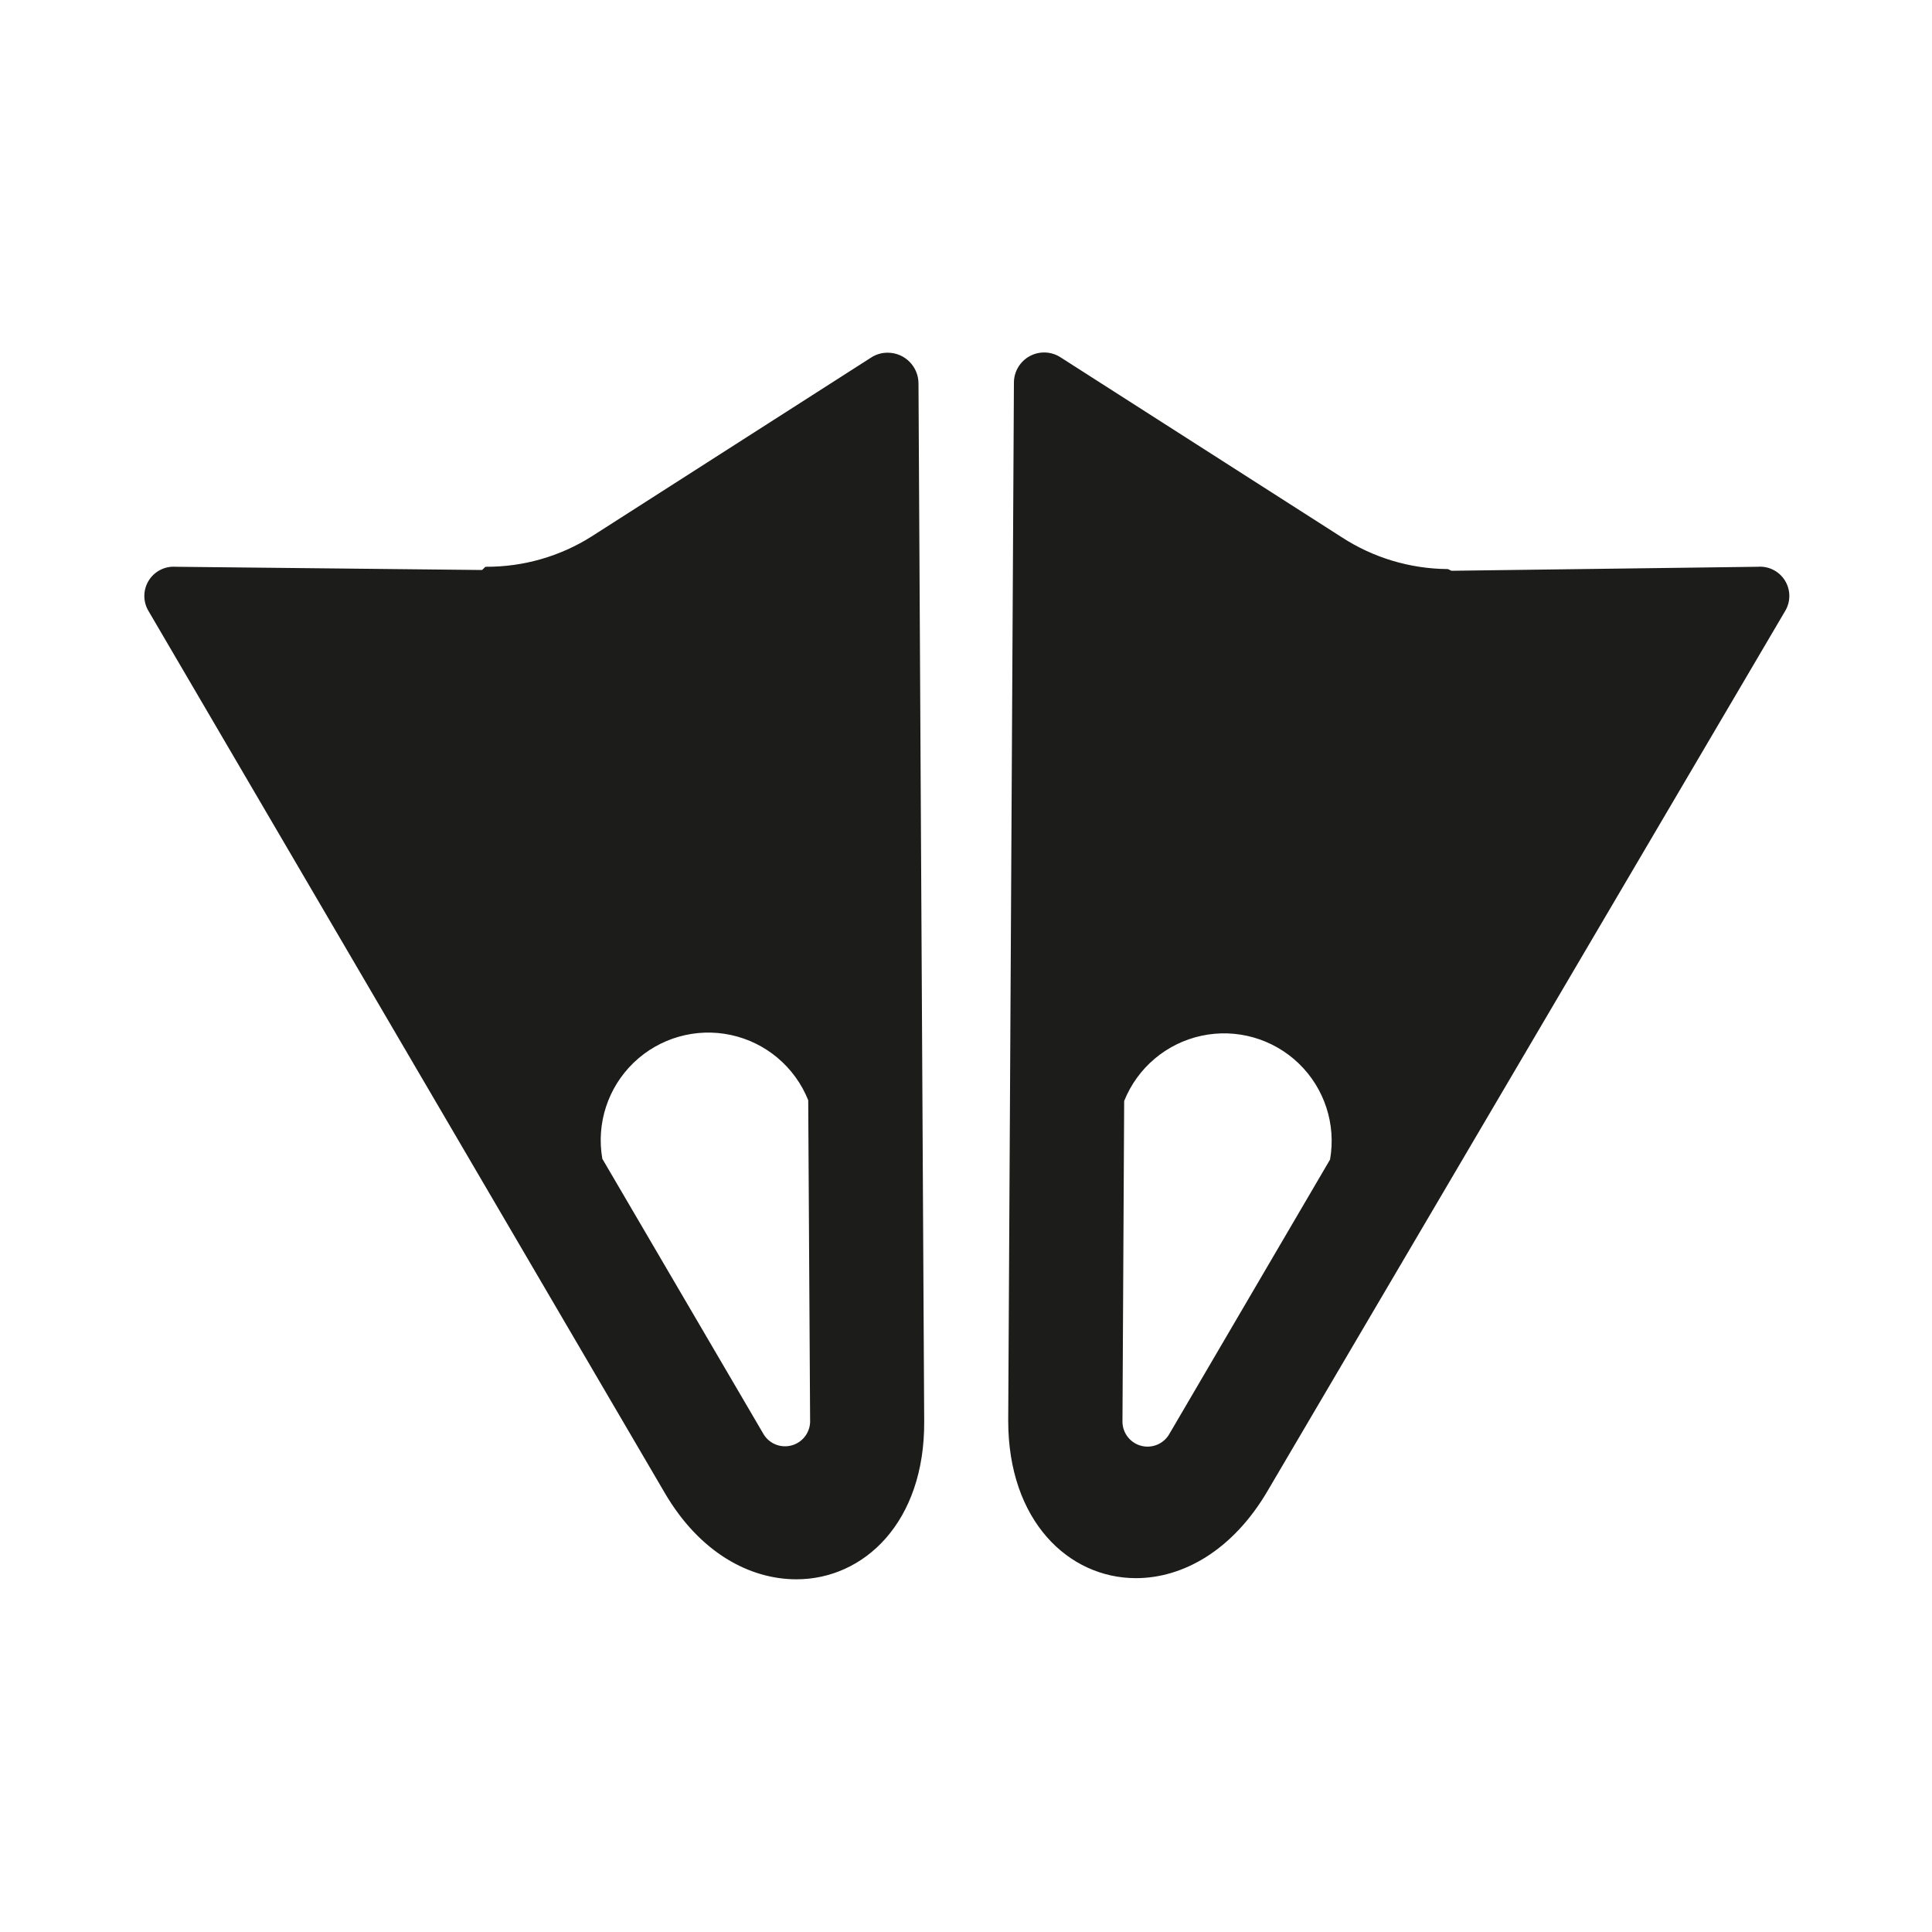<?xml version="1.0" encoding="UTF-8"?>
<!-- Uploaded to: ICON Repo, www.svgrepo.com, Generator: ICON Repo Mixer Tools -->
<svg width="800px" height="800px" version="1.1" viewBox="144 144 512 512" xmlns="http://www.w3.org/2000/svg">
 <path d="m609.79 294.2-81.012 1.059c-0.402 0-0.805-0.453-1.211-0.453-9.93-0.086-19.633-3.004-27.961-8.414l-74.414-47.609c-2.465-1.668-5.648-1.828-8.27-0.422-2.621 1.402-4.246 4.148-4.223 7.121l-1.512 275.03c0 26.5 15.973 41.715 33.855 41.715 12.395 0 25.645-7.305 34.914-23.176l137.09-233.06c1.531-2.492 1.527-5.633-0.004-8.125-1.535-2.488-4.336-3.906-7.25-3.664zm-155.83 229.69c-1.434 2.641-4.461 3.996-7.387 3.301-2.926-0.695-5.019-3.269-5.109-6.273l0.453-85.145c3.527-8.809 11.199-15.289 20.477-17.285 9.273-1.996 18.938 0.75 25.773 7.328 6.836 6.578 9.953 16.129 8.312 25.473zm-74.664-286.42c-1.594-0.02-3.152 0.438-4.484 1.312l-74.062 47.406c-8.367 5.277-18.066 8.059-27.961 8.012-0.402 0-0.805 0.906-1.211 0.855l-81.008-0.855c-2.891-0.207-5.656 1.211-7.172 3.68s-1.527 5.578-0.035 8.059l136.79 233.67c9.27 15.871 22.52 22.922 34.914 22.922 17.887 0 34.008-15.113 33.855-41.816l-1.512-275.08c0-4.488-3.621-8.137-8.109-8.164zm-33.051 286.42-42.621-72.801c-1.641-9.348 1.477-18.895 8.312-25.473 6.836-6.582 16.5-9.328 25.773-7.332 9.277 1.996 16.949 8.477 20.477 17.285l0.504 85.348c-0.129 2.969-2.211 5.496-5.102 6.184-2.891 0.691-5.891-0.621-7.344-3.211z" fill="#1c1c1a"/>
</svg>